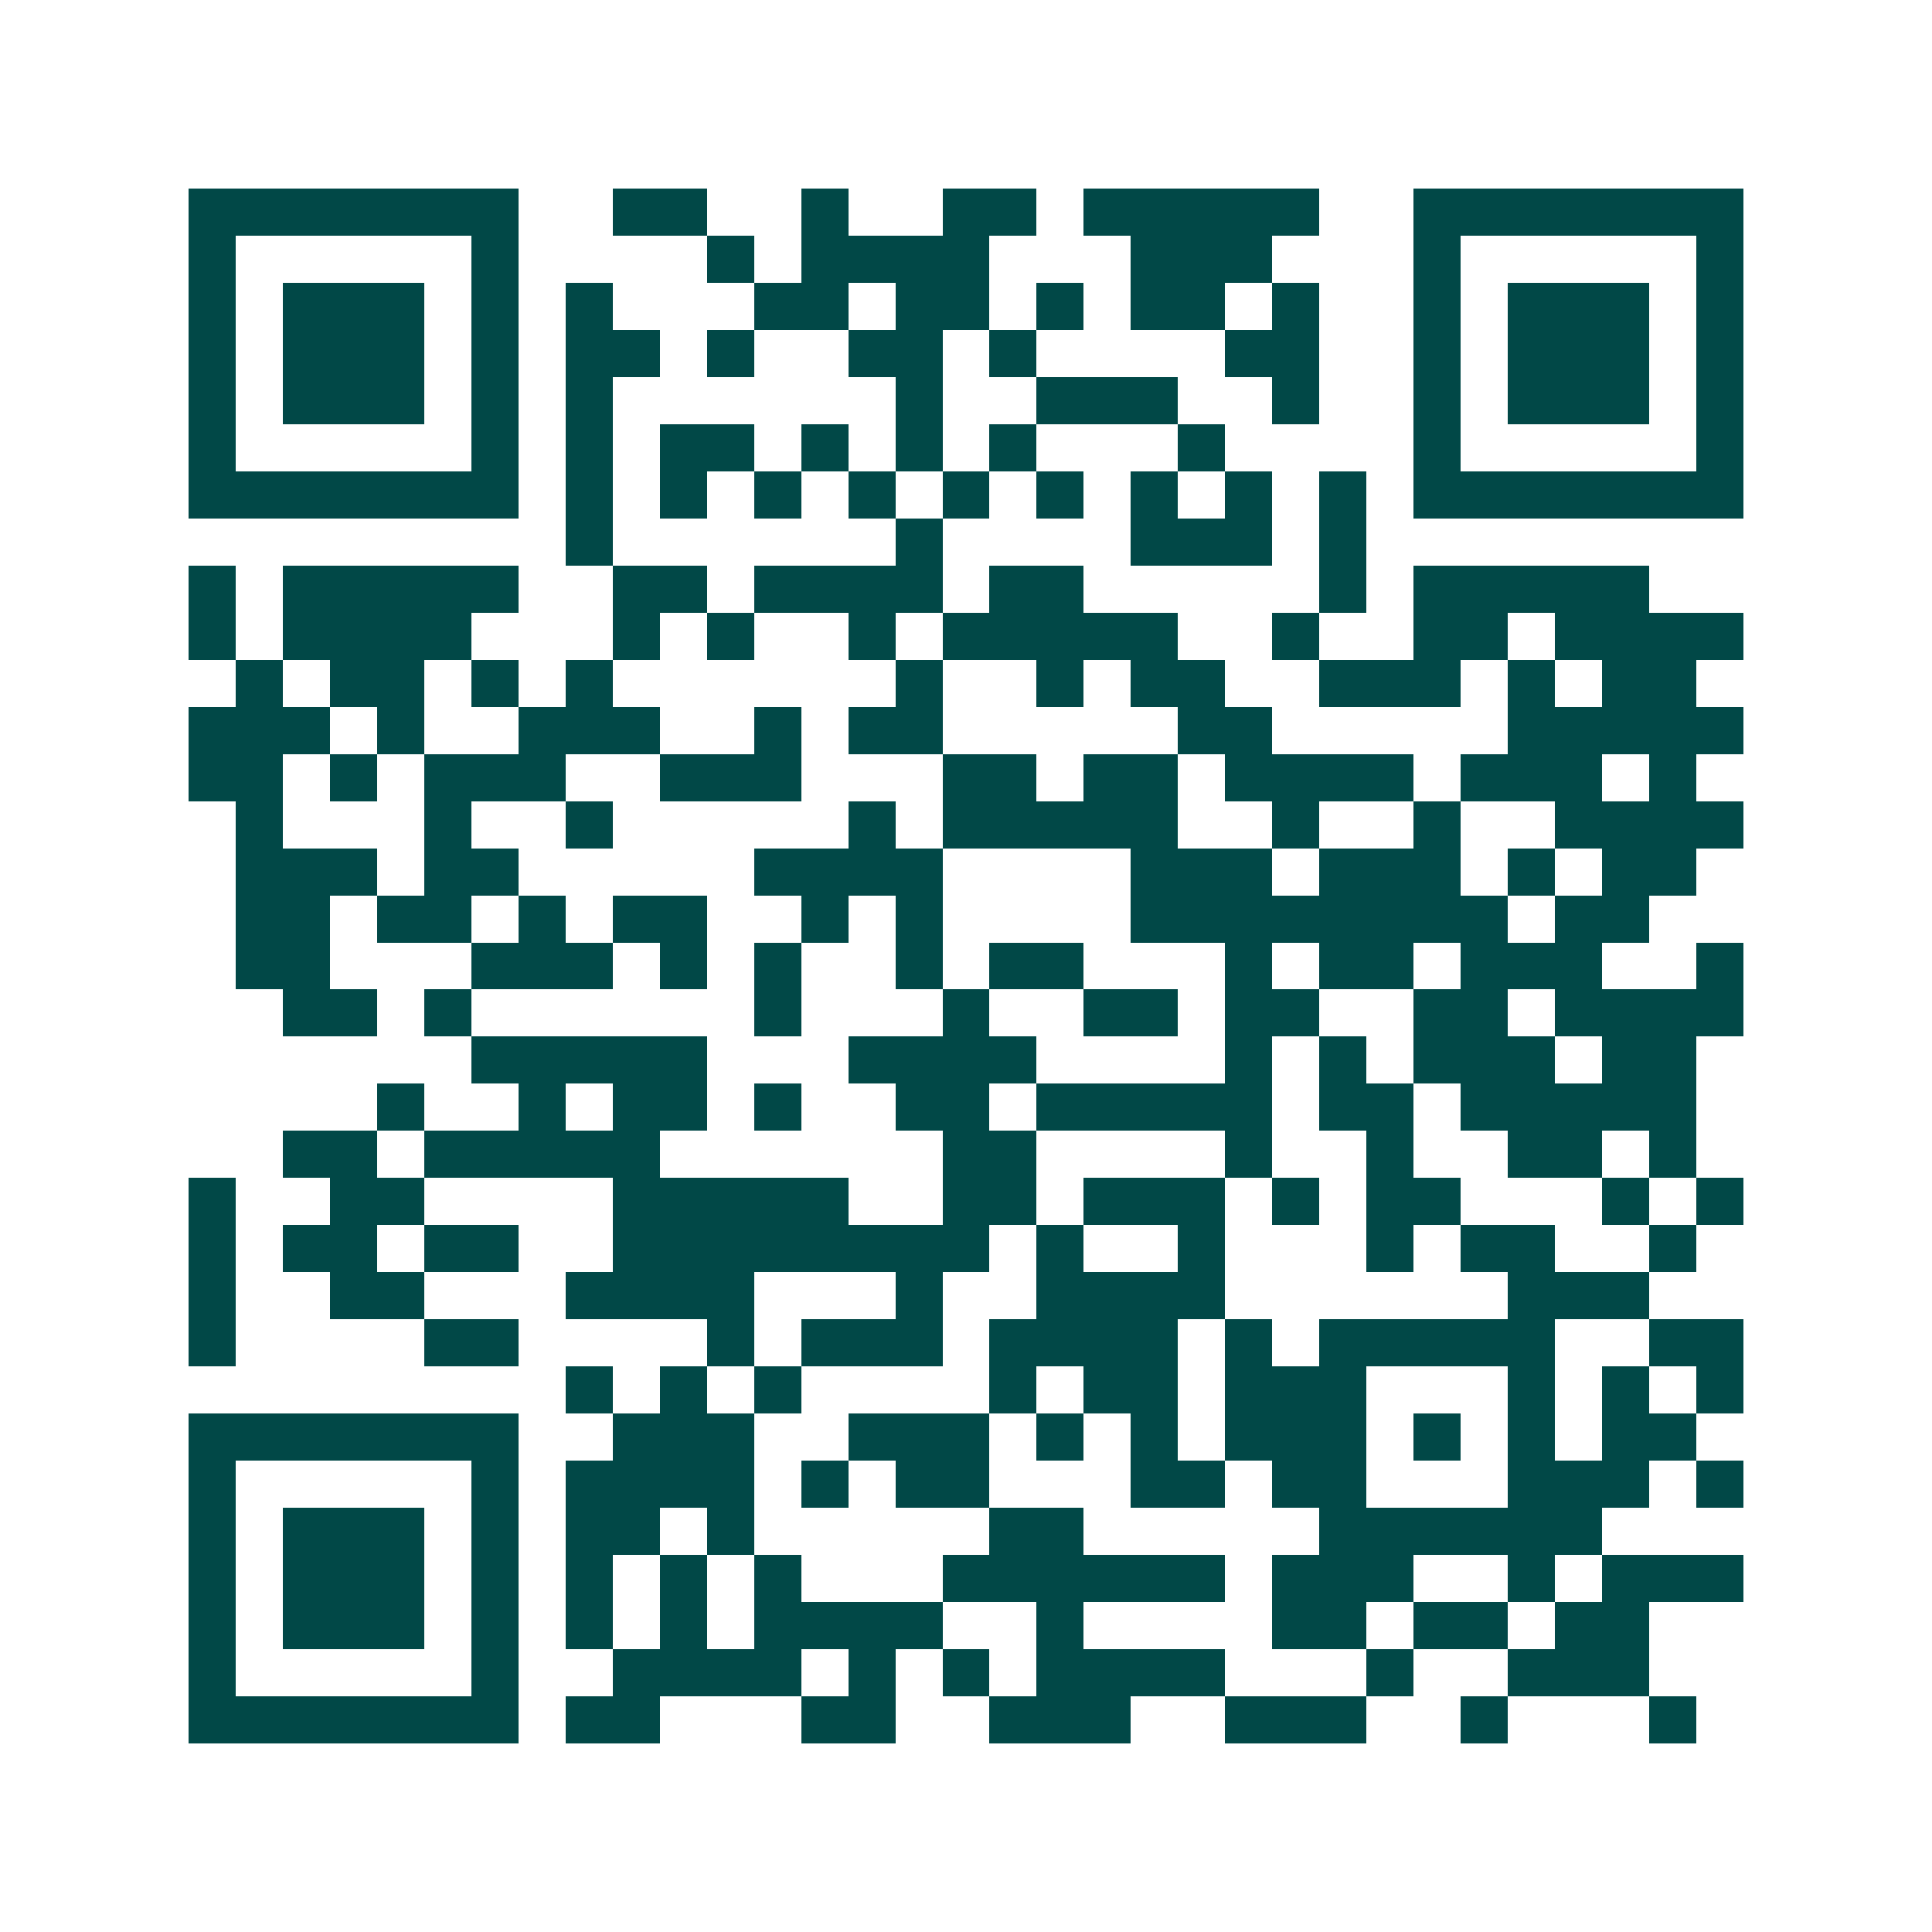 <svg xmlns="http://www.w3.org/2000/svg" width="200" height="200" viewBox="0 0 41 41" shape-rendering="crispEdges"><path fill="#ffffff" d="M0 0h41v41H0z"/><path stroke="#014847" d="M4 4.5h7m2 0h2m2 0h1m2 0h2m1 0h5m2 0h7M4 5.5h1m5 0h1m4 0h1m1 0h4m3 0h3m3 0h1m5 0h1M4 6.5h1m1 0h3m1 0h1m1 0h1m3 0h2m1 0h2m1 0h1m1 0h2m1 0h1m2 0h1m1 0h3m1 0h1M4 7.5h1m1 0h3m1 0h1m1 0h2m1 0h1m2 0h2m1 0h1m4 0h2m2 0h1m1 0h3m1 0h1M4 8.5h1m1 0h3m1 0h1m1 0h1m6 0h1m2 0h3m2 0h1m2 0h1m1 0h3m1 0h1M4 9.5h1m5 0h1m1 0h1m1 0h2m1 0h1m1 0h1m1 0h1m3 0h1m4 0h1m5 0h1M4 10.5h7m1 0h1m1 0h1m1 0h1m1 0h1m1 0h1m1 0h1m1 0h1m1 0h1m1 0h1m1 0h7M12 11.5h1m6 0h1m4 0h3m1 0h1M4 12.5h1m1 0h5m2 0h2m1 0h4m1 0h2m5 0h1m1 0h5M4 13.5h1m1 0h4m3 0h1m1 0h1m2 0h1m1 0h5m2 0h1m2 0h2m1 0h4M5 14.5h1m1 0h2m1 0h1m1 0h1m6 0h1m2 0h1m1 0h2m2 0h3m1 0h1m1 0h2M4 15.5h3m1 0h1m2 0h3m2 0h1m1 0h2m5 0h2m5 0h5M4 16.5h2m1 0h1m1 0h3m2 0h3m3 0h2m1 0h2m1 0h4m1 0h3m1 0h1M5 17.5h1m3 0h1m2 0h1m5 0h1m1 0h5m2 0h1m2 0h1m2 0h4M5 18.5h3m1 0h2m5 0h4m4 0h3m1 0h3m1 0h1m1 0h2M5 19.5h2m1 0h2m1 0h1m1 0h2m2 0h1m1 0h1m4 0h8m1 0h2M5 20.5h2m3 0h3m1 0h1m1 0h1m2 0h1m1 0h2m3 0h1m1 0h2m1 0h3m2 0h1M6 21.5h2m1 0h1m6 0h1m3 0h1m2 0h2m1 0h2m2 0h2m1 0h4M10 22.5h5m3 0h4m4 0h1m1 0h1m1 0h3m1 0h2M8 23.5h1m2 0h1m1 0h2m1 0h1m2 0h2m1 0h5m1 0h2m1 0h5M6 24.5h2m1 0h5m6 0h2m4 0h1m2 0h1m2 0h2m1 0h1M4 25.5h1m2 0h2m4 0h5m2 0h2m1 0h3m1 0h1m1 0h2m3 0h1m1 0h1M4 26.5h1m1 0h2m1 0h2m2 0h8m1 0h1m2 0h1m3 0h1m1 0h2m2 0h1M4 27.5h1m2 0h2m3 0h4m3 0h1m2 0h4m6 0h3M4 28.5h1m4 0h2m4 0h1m1 0h3m1 0h4m1 0h1m1 0h5m2 0h2M12 29.5h1m1 0h1m1 0h1m4 0h1m1 0h2m1 0h3m3 0h1m1 0h1m1 0h1M4 30.5h7m2 0h3m2 0h3m1 0h1m1 0h1m1 0h3m1 0h1m1 0h1m1 0h2M4 31.5h1m5 0h1m1 0h4m1 0h1m1 0h2m3 0h2m1 0h2m3 0h3m1 0h1M4 32.5h1m1 0h3m1 0h1m1 0h2m1 0h1m5 0h2m5 0h6M4 33.5h1m1 0h3m1 0h1m1 0h1m1 0h1m1 0h1m3 0h6m1 0h3m2 0h1m1 0h3M4 34.5h1m1 0h3m1 0h1m1 0h1m1 0h1m1 0h4m2 0h1m4 0h2m1 0h2m1 0h2M4 35.5h1m5 0h1m2 0h4m1 0h1m1 0h1m1 0h4m3 0h1m2 0h3M4 36.5h7m1 0h2m3 0h2m2 0h3m2 0h3m2 0h1m3 0h1"/></svg>
